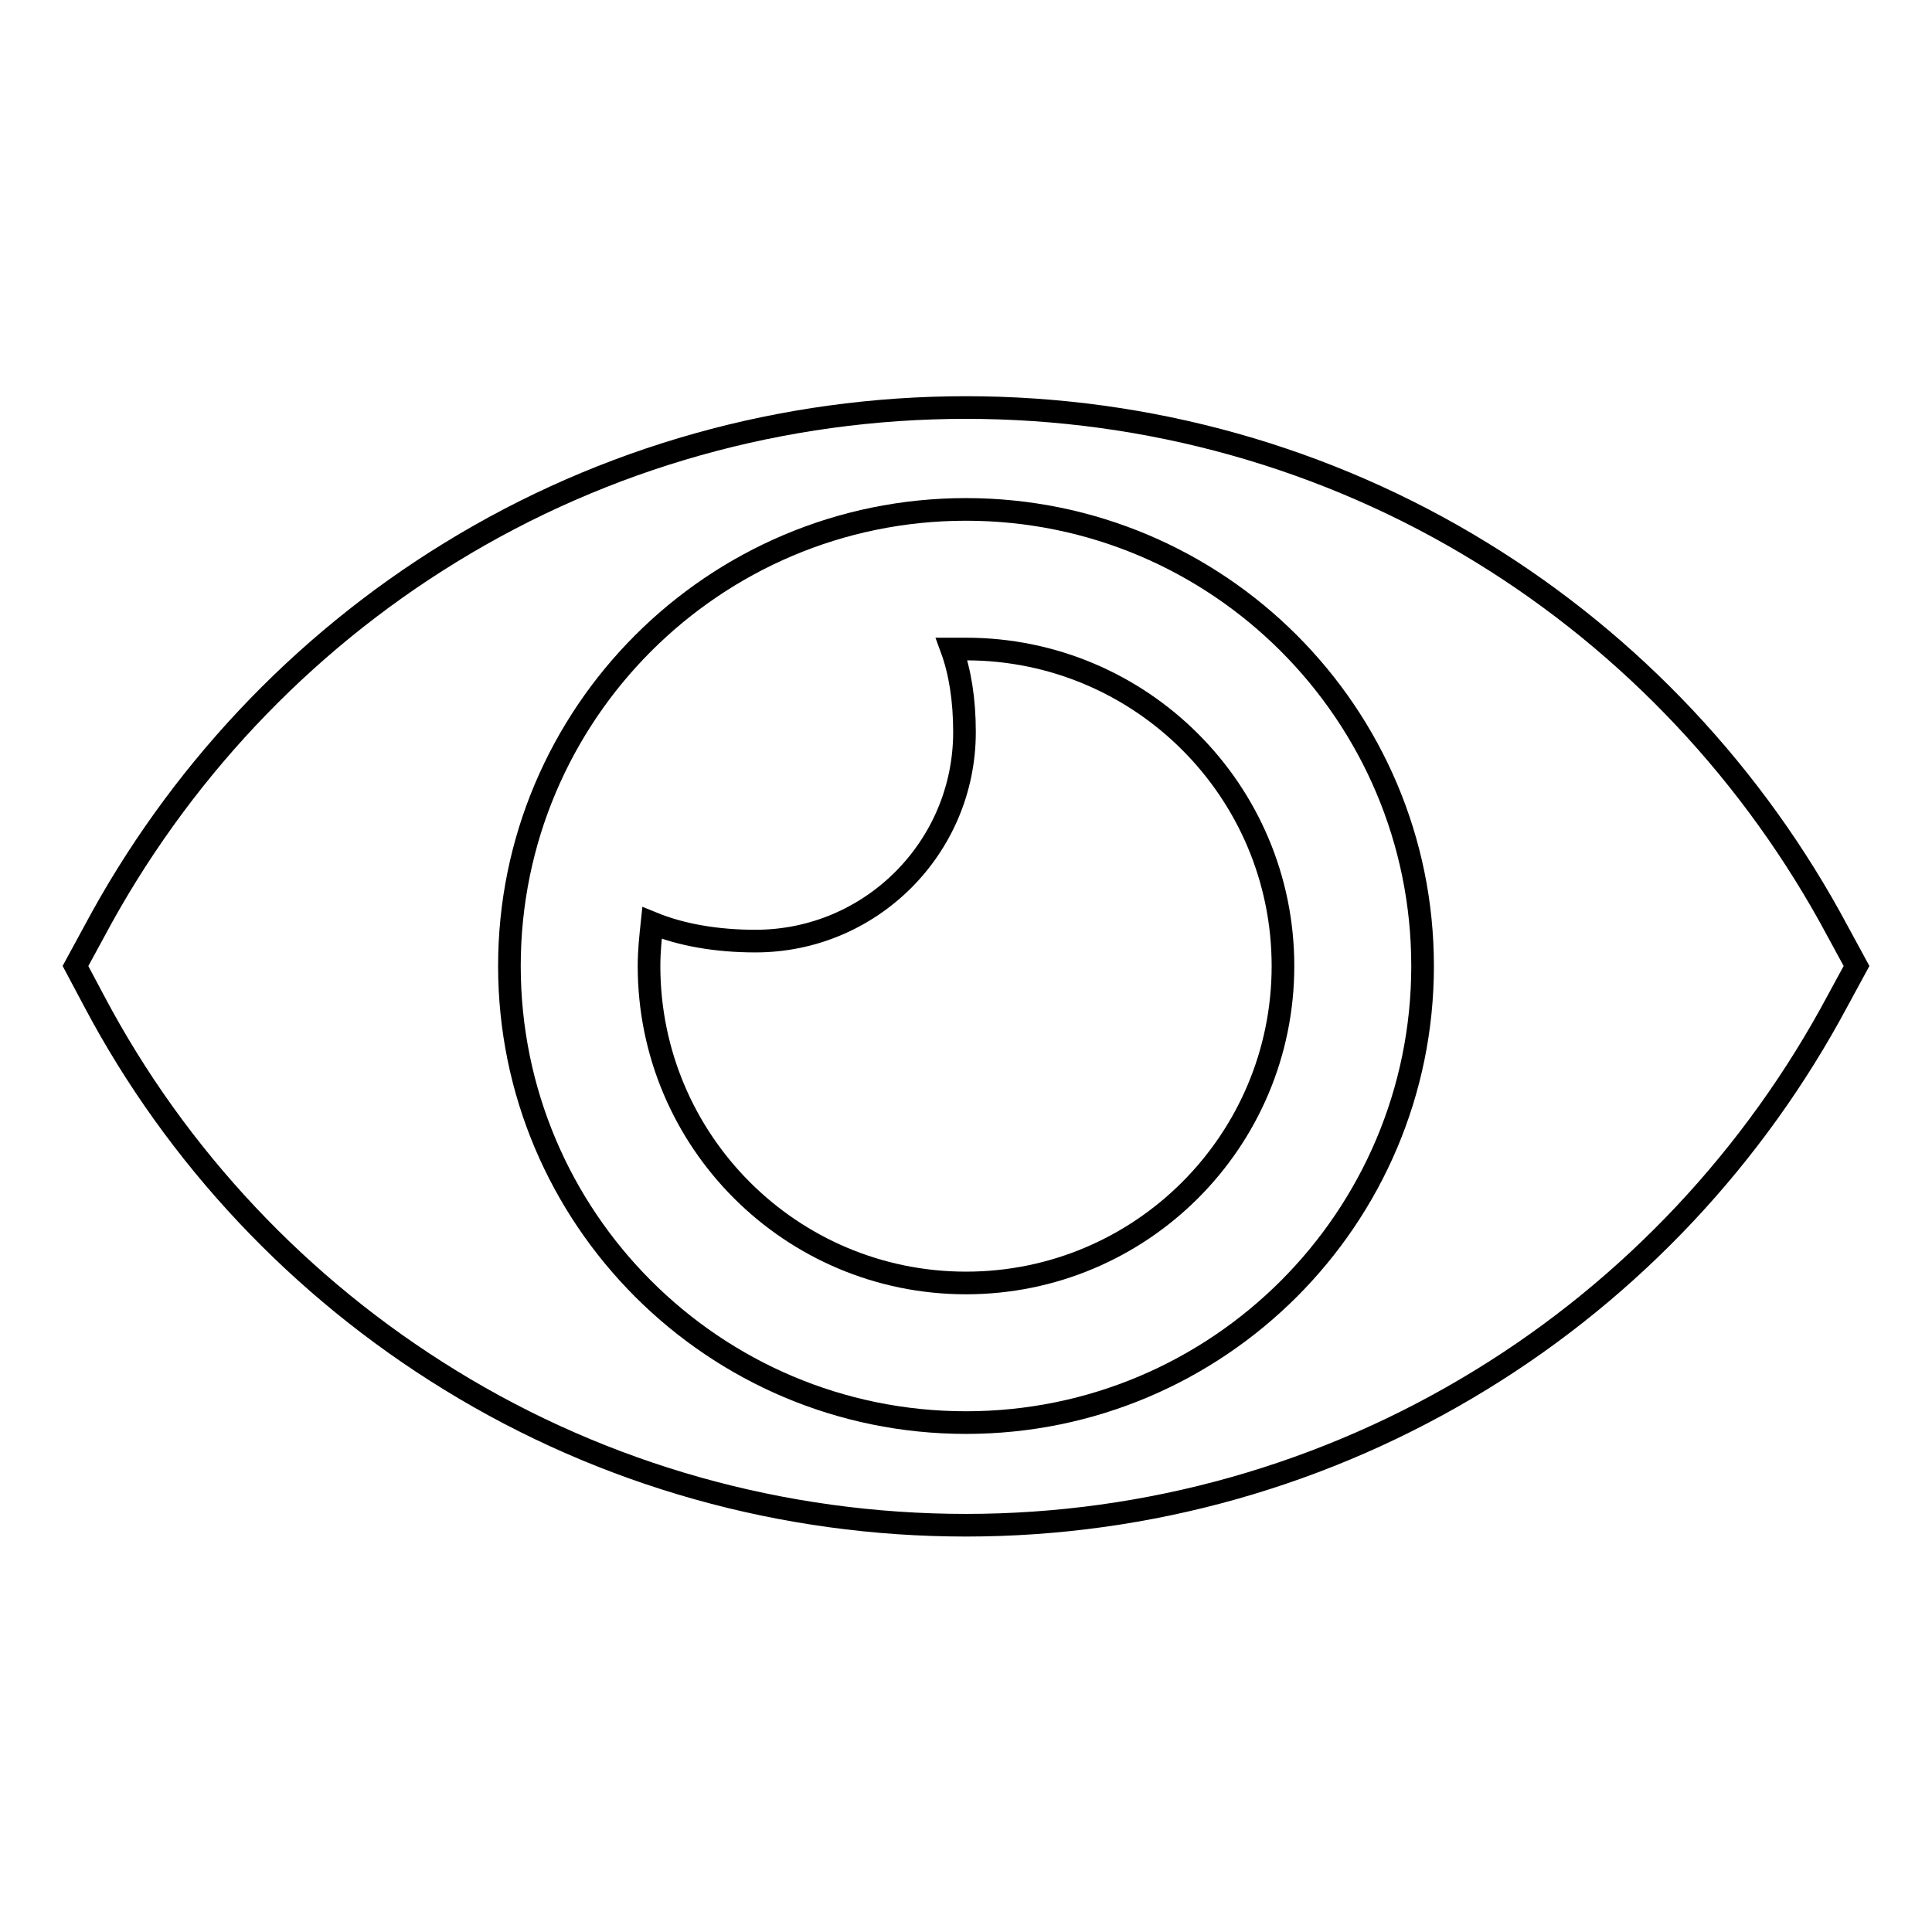 <?xml version="1.0" encoding="utf-8"?>
<!-- Svg Vector Icons : http://www.onlinewebfonts.com/icon -->
<!DOCTYPE svg PUBLIC "-//W3C//DTD SVG 1.1//EN" "http://www.w3.org/Graphics/SVG/1.1/DTD/svg11.dtd">
<svg version="1.1" xmlns="http://www.w3.org/2000/svg" xmlns:xlink="http://www.w3.org/1999/xlink" x="0px" y="0px" viewBox="0 0 256 256" enable-background="new 0 0 256 256" xml:space="preserve">
<g><g><path stroke-width="3" fill-opacity="0" stroke="#000000"  d="M128,202.1c-24.2,0-47.8-6.6-68.3-19.2c-19.9-12.2-36.3-29.6-47.2-50.2L10,128l2.5-4.6c11-20.6,27.3-38,47.2-50.2c20.5-12.6,44.1-19.2,68.3-19.2s47.8,6.6,68.3,19.2c19.9,12.2,36.2,29.6,47.2,50.2l2.5,4.6l-2.5,4.6c-11,20.6-27.3,38-47.2,50.2C175.8,195.4,152.2,202.1,128,202.1"/><path stroke-width="3" fill-opacity="0" stroke="#000000"  d="M188.5,128c0,33.4-27.1,60.5-60.5,60.5c-33.4,0-60.5-27.1-60.5-60.5c0-33.4,27.1-60.5,60.5-60.5C161.4,67.5,188.5,94.6,188.5,128z"/><path stroke-width="3" fill-opacity="0" stroke="#000000"  d="M128,86c-0.7,0-1.3,0-1.9,0c1.1,3,1.7,6.7,1.7,11c0,15.3-12.4,27.7-27.7,27.7c-5.1,0-9.8-0.8-13.7-2.4c-0.2,1.9-0.4,3.7-0.4,5.7c0,23.2,18.8,42,42,42c23.2,0,42-18.8,42-42C170,104.8,151.2,86,128,86z"/></g></g>
</svg>